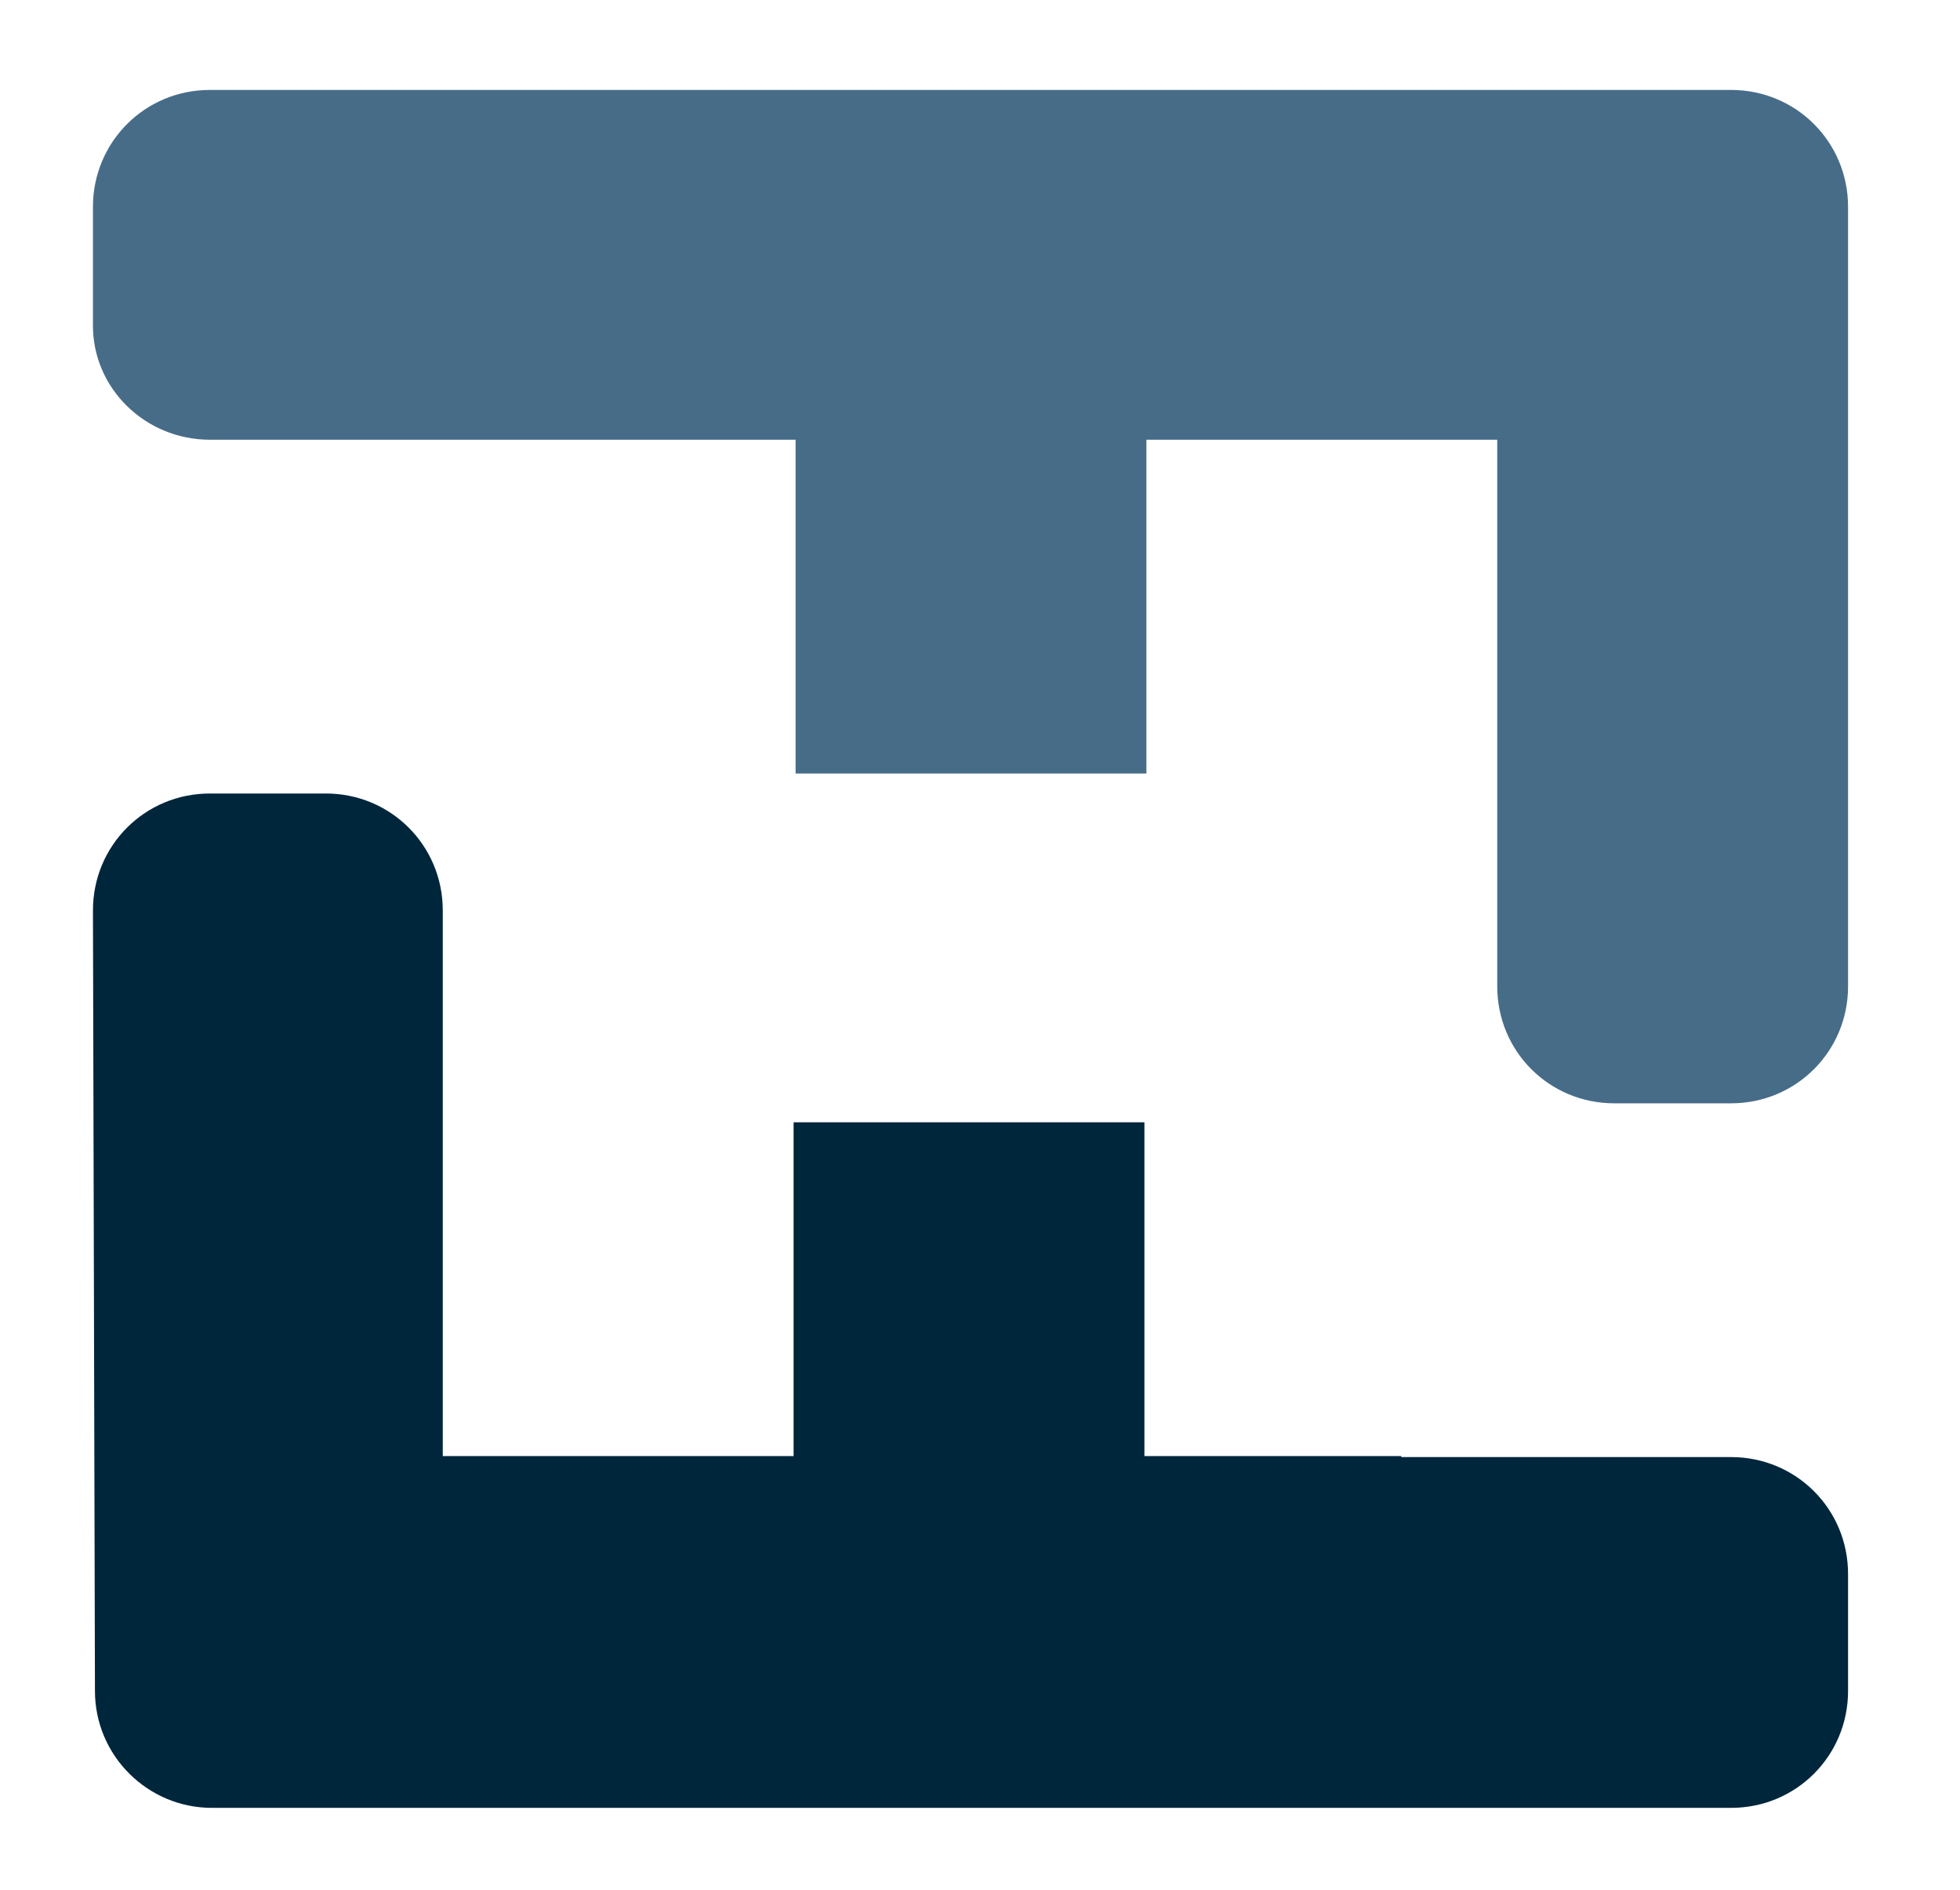 <?xml version="1.0" encoding="utf-8"?>
<!-- Generator: Adobe Illustrator 26.3.1, SVG Export Plug-In . SVG Version: 6.00 Build 0)  -->
<svg version="1.1" id="Layer_1" xmlns="http://www.w3.org/2000/svg" xmlns:xlink="http://www.w3.org/1999/xlink" x="0px" y="0px"
	 viewBox="0 0 196.1 189.1" style="enable-background:new 0 0 196.1 189.1;" xml:space="preserve">
<style type="text/css">
	.st0{fill:#00263C;}
	.st1{fill:#476C88;}
	.st2{fill:#FFFFFF;}
</style>
<g>
	<path class="st0" d="M140.2,145.7h-25.7v-33.4H79.4v33.4H44.3V91.1c0-6.5-5.2-11.7-11.7-11.7H21c-6.5,0-11.7,5.2-11.7,11.7
		l0.2,78.1c0,6.5,5.3,11.7,11.7,11.7h152c6.5,0,11.7-5.2,11.7-11.7v-11.7c0-6.5-5.2-11.7-11.7-11.7H140.2"/>
	<path class="st1" d="M79.6,44v33.4h35.1V44h35.1v54.7c0,6.5,5.2,11.7,11.7,11.7h11.7c6.5,0,11.7-5.2,11.7-11.7V20.7
		c0-6.5-5.2-11.7-11.7-11.7H21c-6.5,0-11.7,5.2-11.7,11.7v11.7C9.2,38.8,14.5,44,21,44H79.6z"/>
</g>
</svg>
